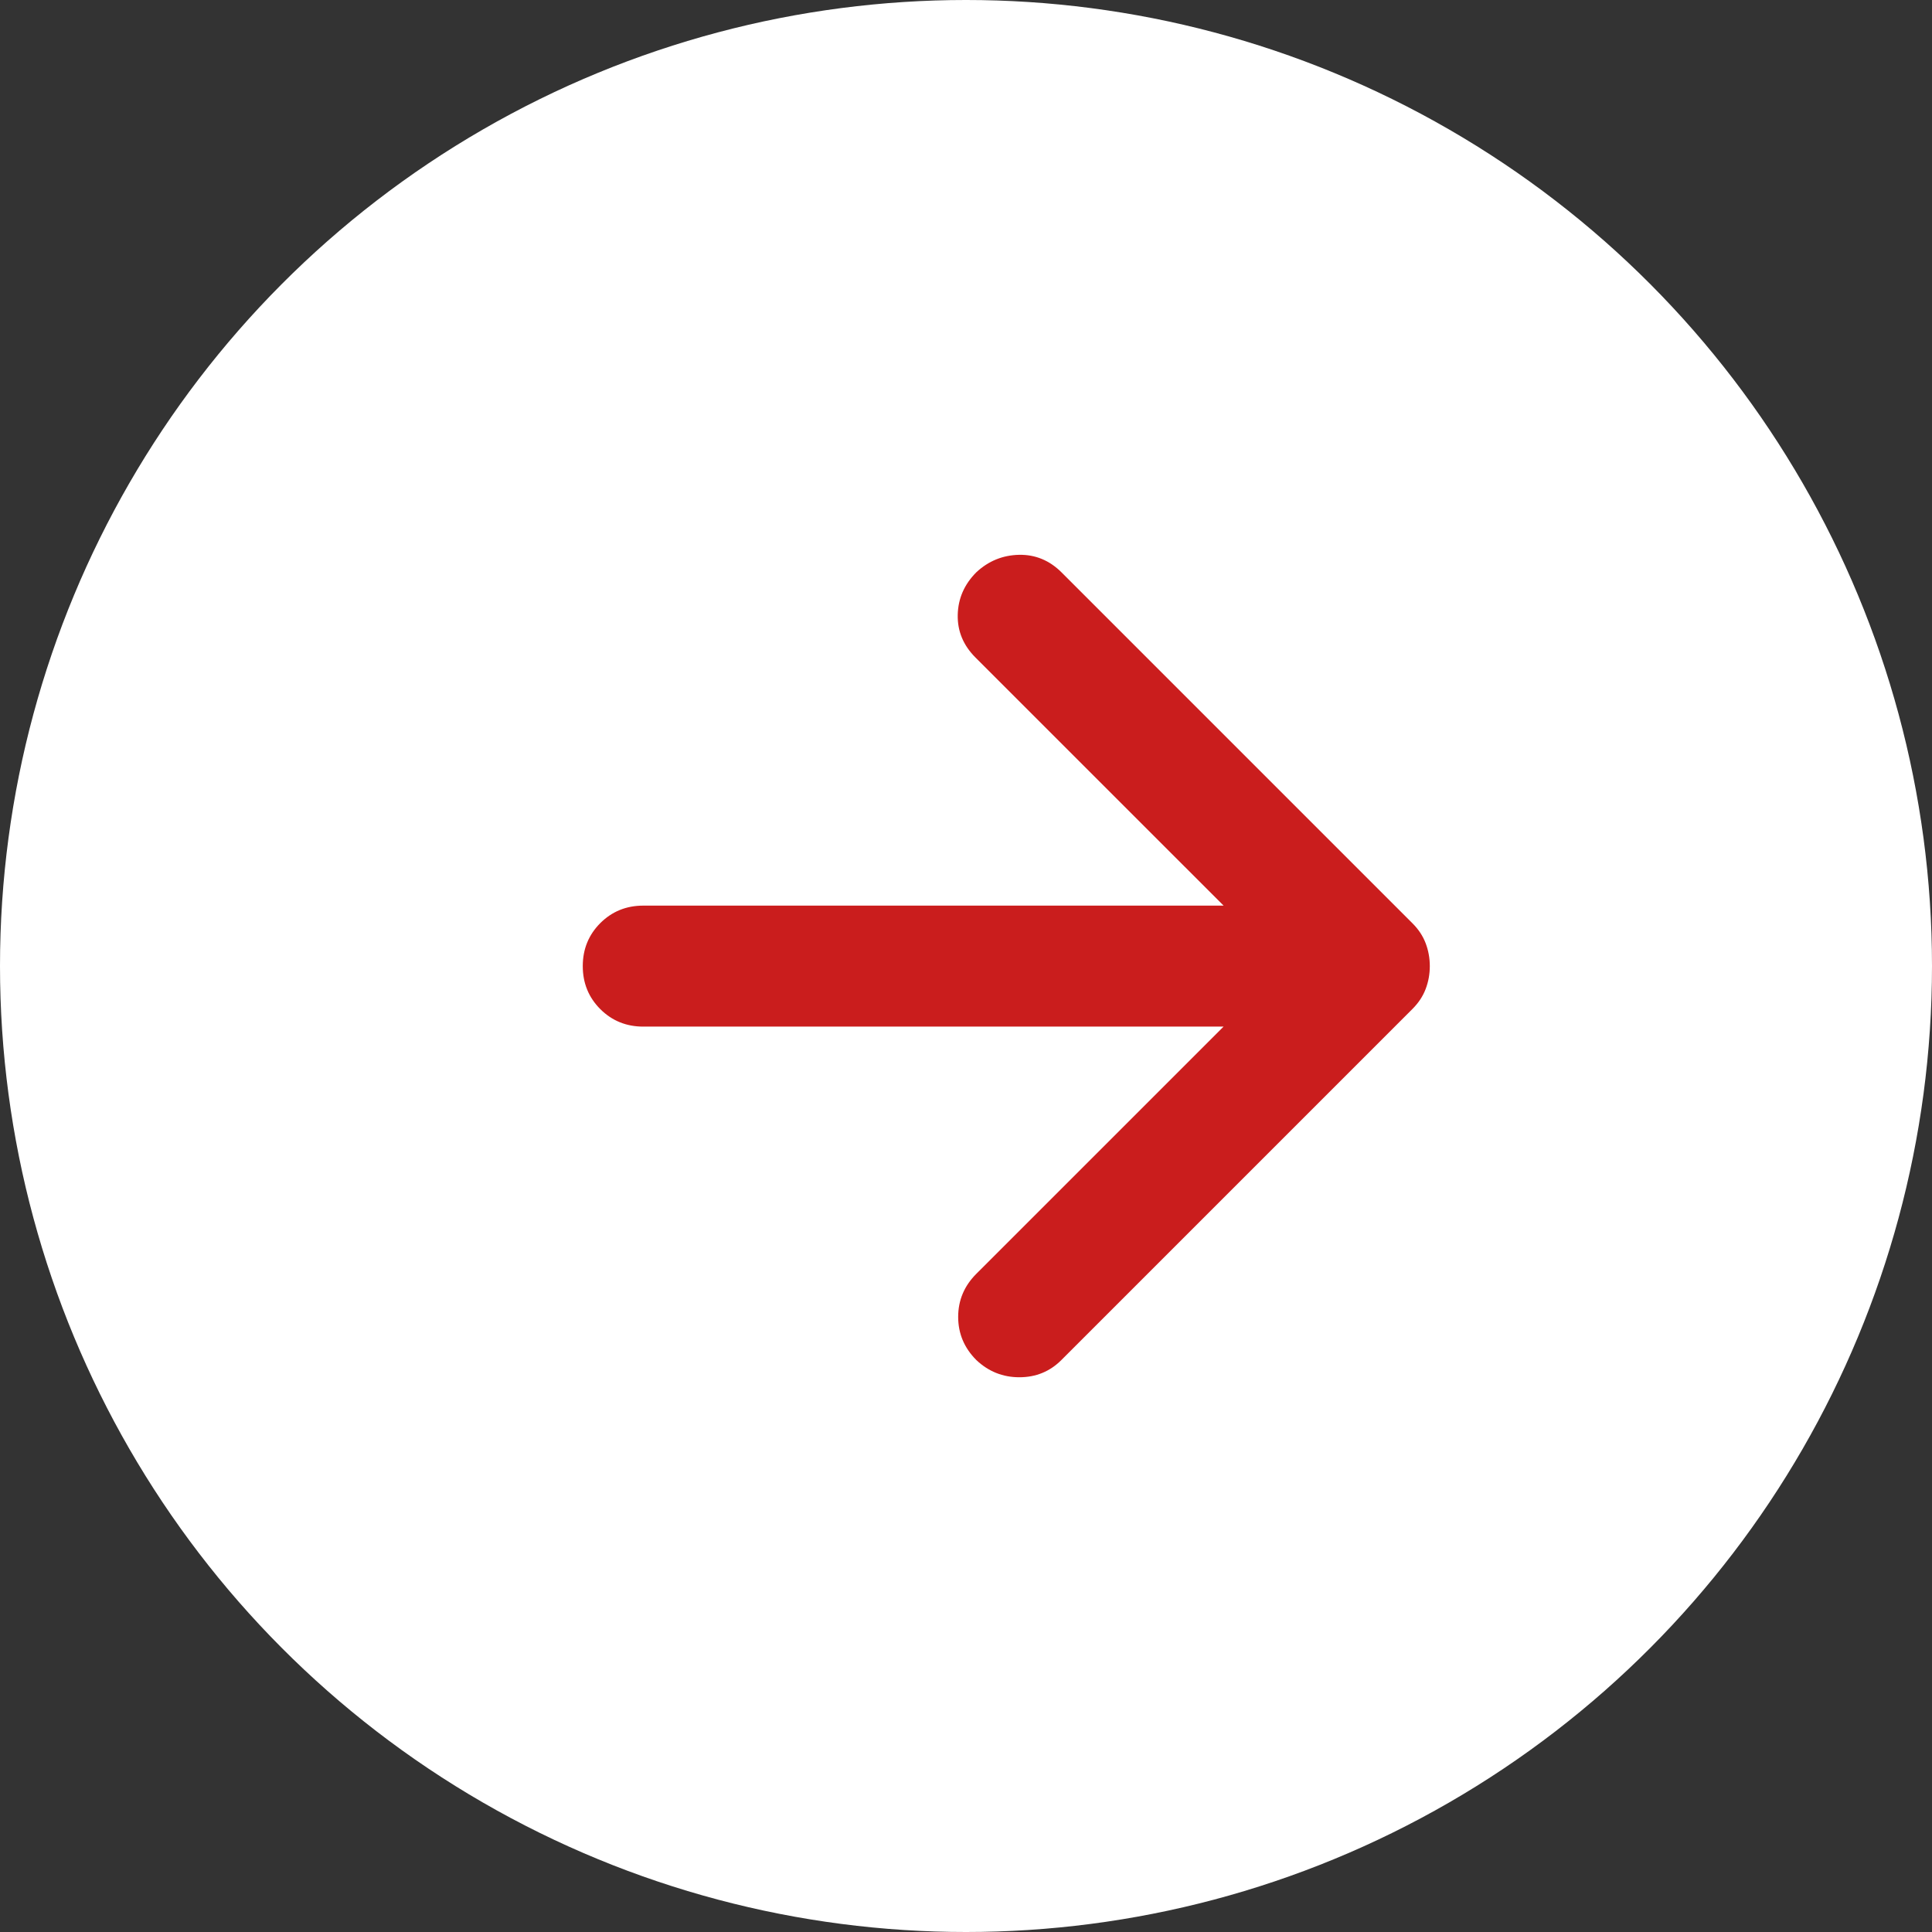 <?xml version="1.0" encoding="UTF-8"?>
<svg id="_レイヤー_1" data-name="レイヤー_1" xmlns="http://www.w3.org/2000/svg" version="1.1" viewBox="0 0 47.908 47.908">
  <rect x="0" y="0" width="47.908" height="47.908" fill="#333333" stroke="none"/>
  <!-- Generator: Adobe Illustrator 29.1.0, SVG Export Plug-In . SVG Version: 2.1.0 Build 142)  -->
  <defs>
    <style>
      .st0 {
        fill: #fff;
      }

      .st1 {
        fill: #ca1d1d;
      }
    </style>
  </defs>
  <circle class="st0" cx="23.954" cy="23.954" r="23.954"/>
  <path class="st1" d="M30.342,25.457h-14.391c-.421,0-.776-.145-1.066-.434-.289-.29-.434-.645-.434-1.066s.145-.776.434-1.066c.29-.289.645-.434,1.066-.434h14.391l-6.155-6.154c-.3-.301-.447-.653-.438-1.057s.163-.757.463-1.057c.301-.279.653-.422,1.057-.431.404-.008.757.138,1.057.438l8.704,8.704c.147.148.255.312.323.492.068.18.102.368.102.565s-.034.385-.102.565c-.068.18-.176.344-.323.492l-8.712,8.712c-.284.284-.631.426-1.041.426-.41,0-.765-.142-1.066-.426-.3-.3-.451-.657-.451-1.07s.15-.769.451-1.07l6.13-6.129Z"/>
</svg>